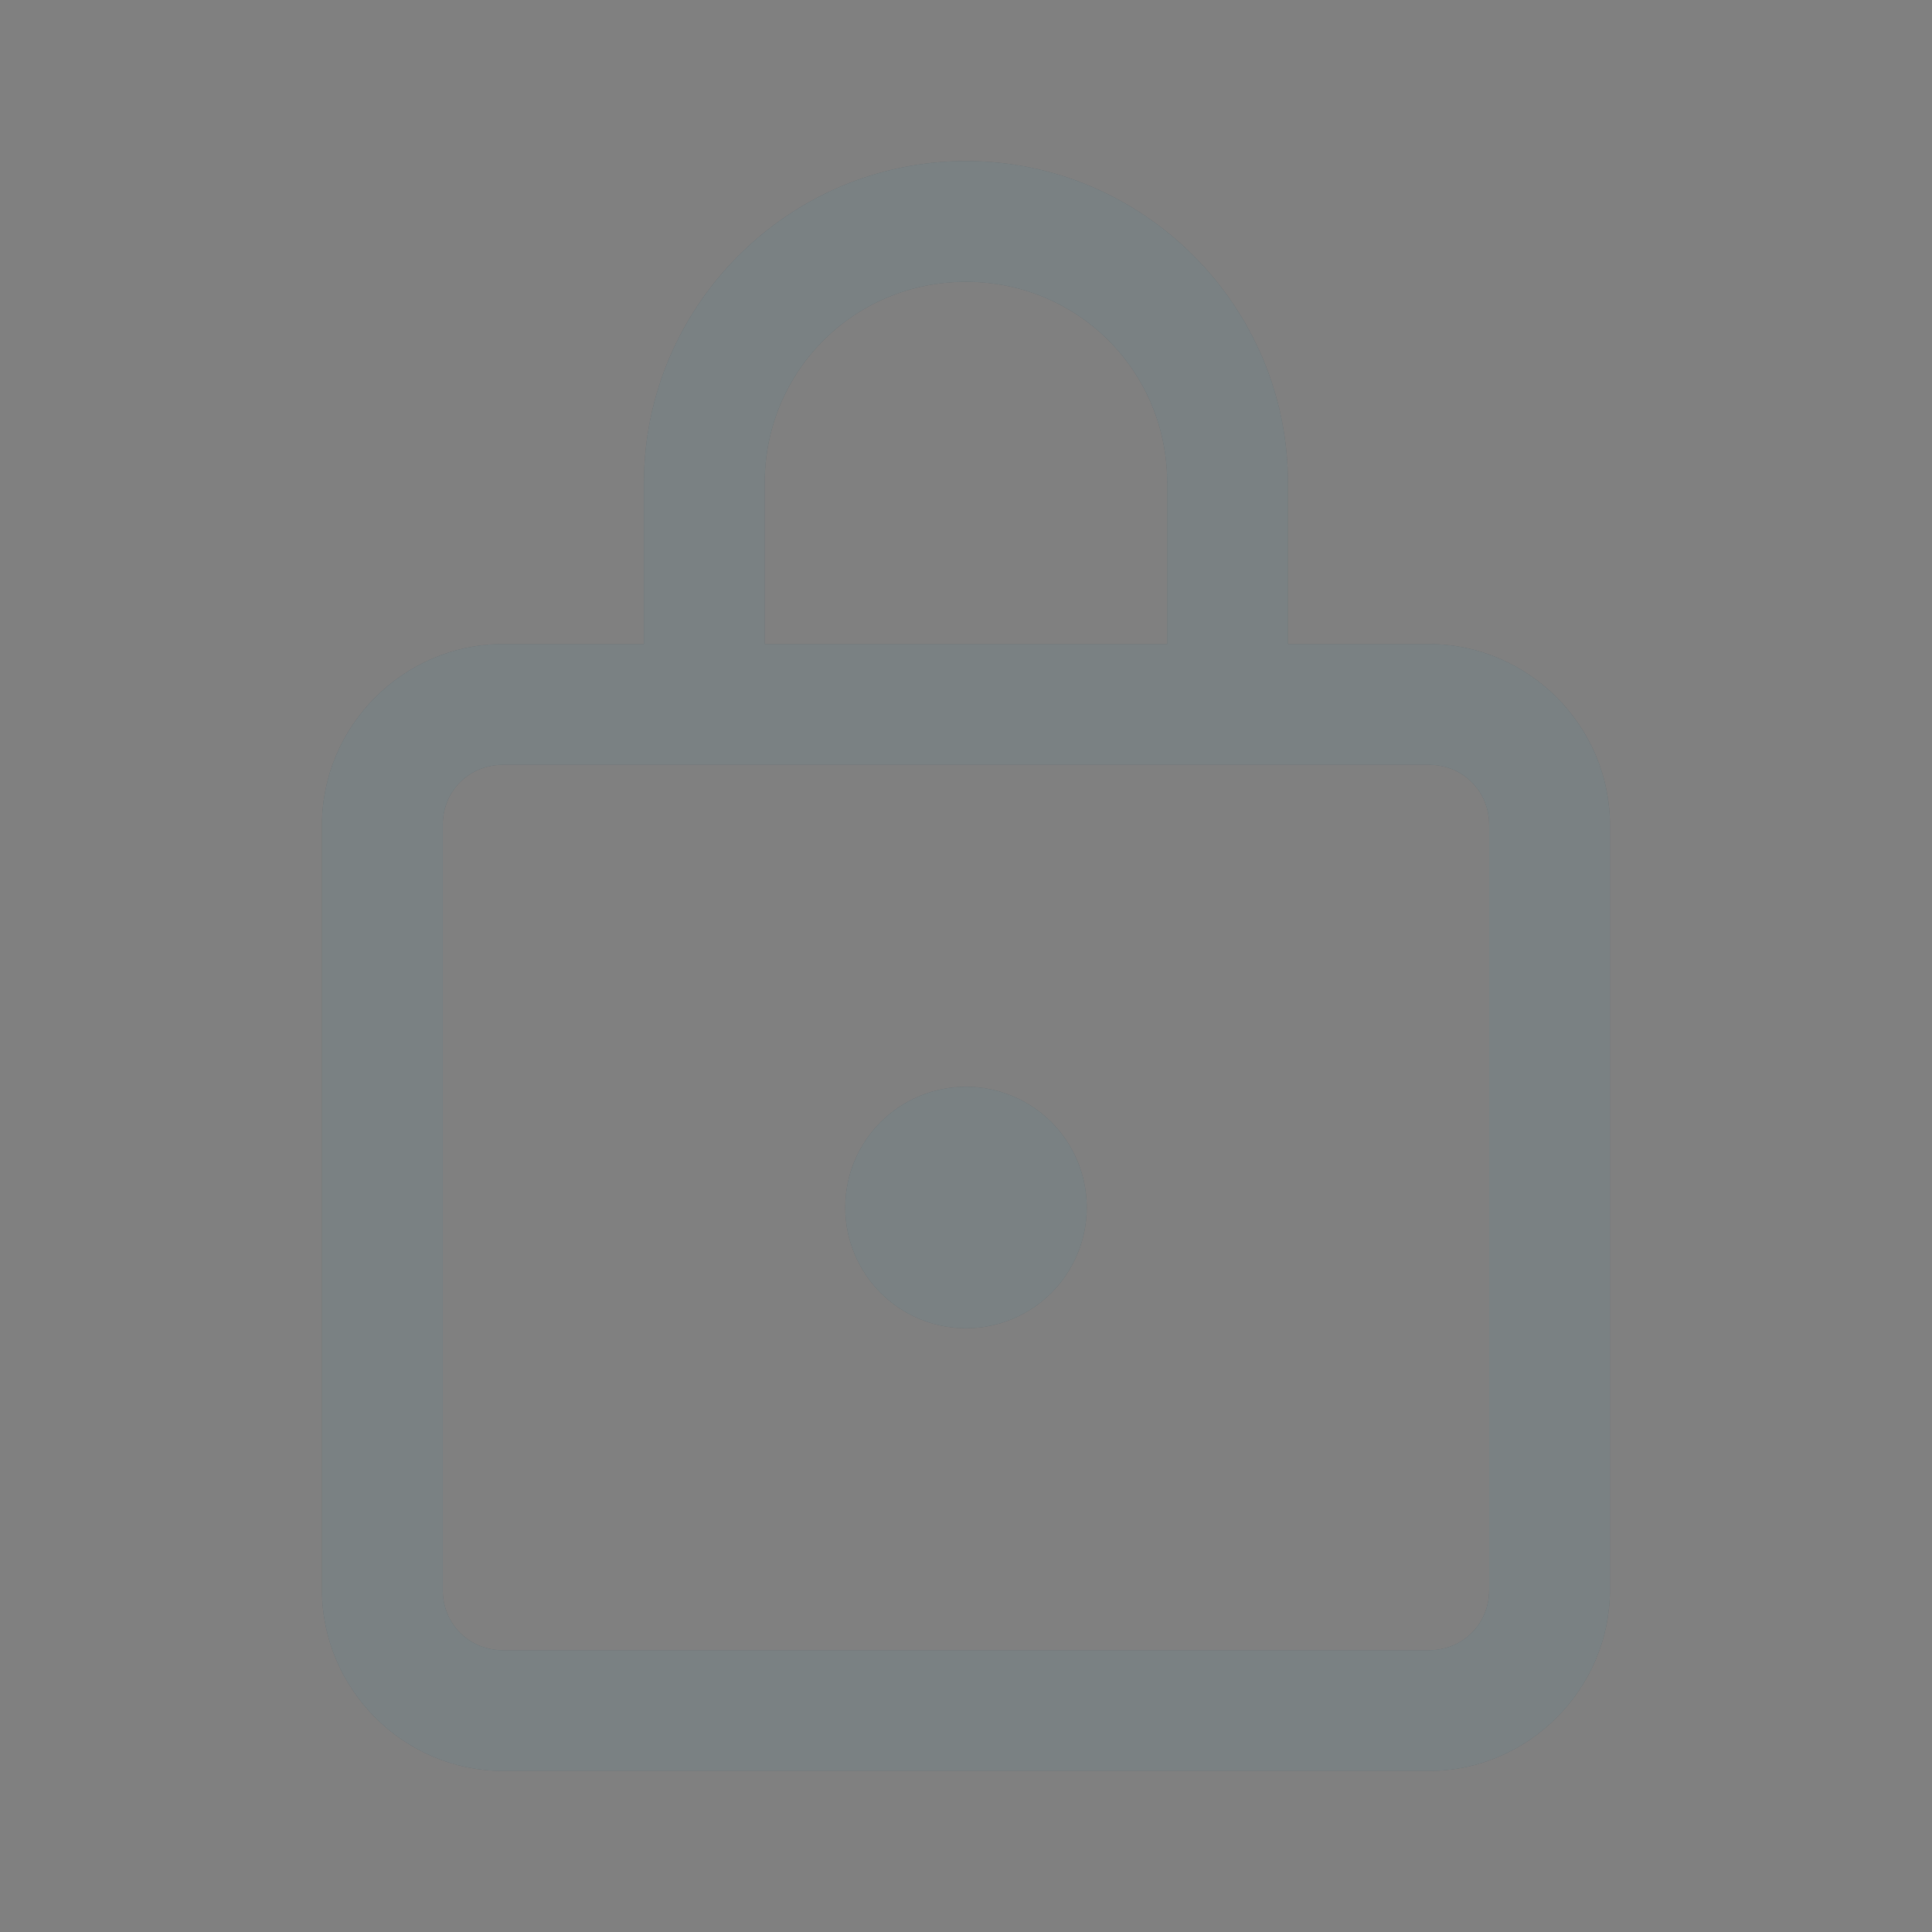 <svg width="20" height="20" viewBox="0 0 20 20" fill="none" xmlns="http://www.w3.org/2000/svg">
<rect x="0" y="0" width="20" height="20" fill="#808080" stroke="none"/>
<g opacity="0.6">
<path d="M10 1.667C8.166 1.667 6.666 3.166 6.666 5V6.667H5.208C4.18 6.667 3.333 7.513 3.333 8.541V16.458C3.333 17.486 4.18 18.333 5.208 18.333H14.791C15.819 18.333 16.666 17.486 16.666 16.458V8.541C16.666 7.513 15.819 6.667 14.791 6.667H13.333V5C13.333 3.166 11.833 1.667 10 1.667ZM10 2.917C11.158 2.917 12.083 3.842 12.083 5V6.667H7.916V5C7.916 3.842 8.842 2.917 10 2.917ZM5.208 7.917H14.791C15.144 7.917 15.416 8.189 15.416 8.541V16.458C15.416 16.811 15.144 17.083 14.791 17.083H5.208C4.855 17.083 4.583 16.811 4.583 16.458V8.541C4.583 8.189 4.855 7.917 5.208 7.917ZM10 11.25C9.668 11.25 9.35 11.382 9.116 11.616C8.881 11.85 8.75 12.168 8.75 12.5C8.75 12.831 8.881 13.149 9.116 13.384C9.35 13.618 9.668 13.75 10 13.75C10.331 13.75 10.649 13.618 10.884 13.384C11.118 13.149 11.25 12.831 11.25 12.5C11.25 12.168 11.118 11.85 10.884 11.616C10.649 11.382 10.331 11.25 10 11.25Z" fill="#1A2F36"/>
<path d="M10 1.667C8.166 1.667 6.666 3.166 6.666 5V6.667H5.208C4.18 6.667 3.333 7.513 3.333 8.541V16.458C3.333 17.486 4.18 18.333 5.208 18.333H14.791C15.819 18.333 16.666 17.486 16.666 16.458V8.541C16.666 7.513 15.819 6.667 14.791 6.667H13.333V5C13.333 3.166 11.833 1.667 10 1.667ZM10 2.917C11.158 2.917 12.083 3.842 12.083 5V6.667H7.916V5C7.916 3.842 8.842 2.917 10 2.917ZM5.208 7.917H14.791C15.144 7.917 15.416 8.189 15.416 8.541V16.458C15.416 16.811 15.144 17.083 14.791 17.083H5.208C4.855 17.083 4.583 16.811 4.583 16.458V8.541C4.583 8.189 4.855 7.917 5.208 7.917ZM10 11.25C9.668 11.25 9.35 11.382 9.116 11.616C8.881 11.85 8.75 12.168 8.75 12.5C8.75 12.831 8.881 13.149 9.116 13.384C9.35 13.618 9.668 13.75 10 13.75C10.331 13.75 10.649 13.618 10.884 13.384C11.118 13.149 11.25 12.831 11.25 12.5C11.25 12.168 11.118 11.85 10.884 11.616C10.649 11.382 10.331 11.25 10 11.25Z" fill="white" fill-opacity="0.4"/>
</g>
</svg>

